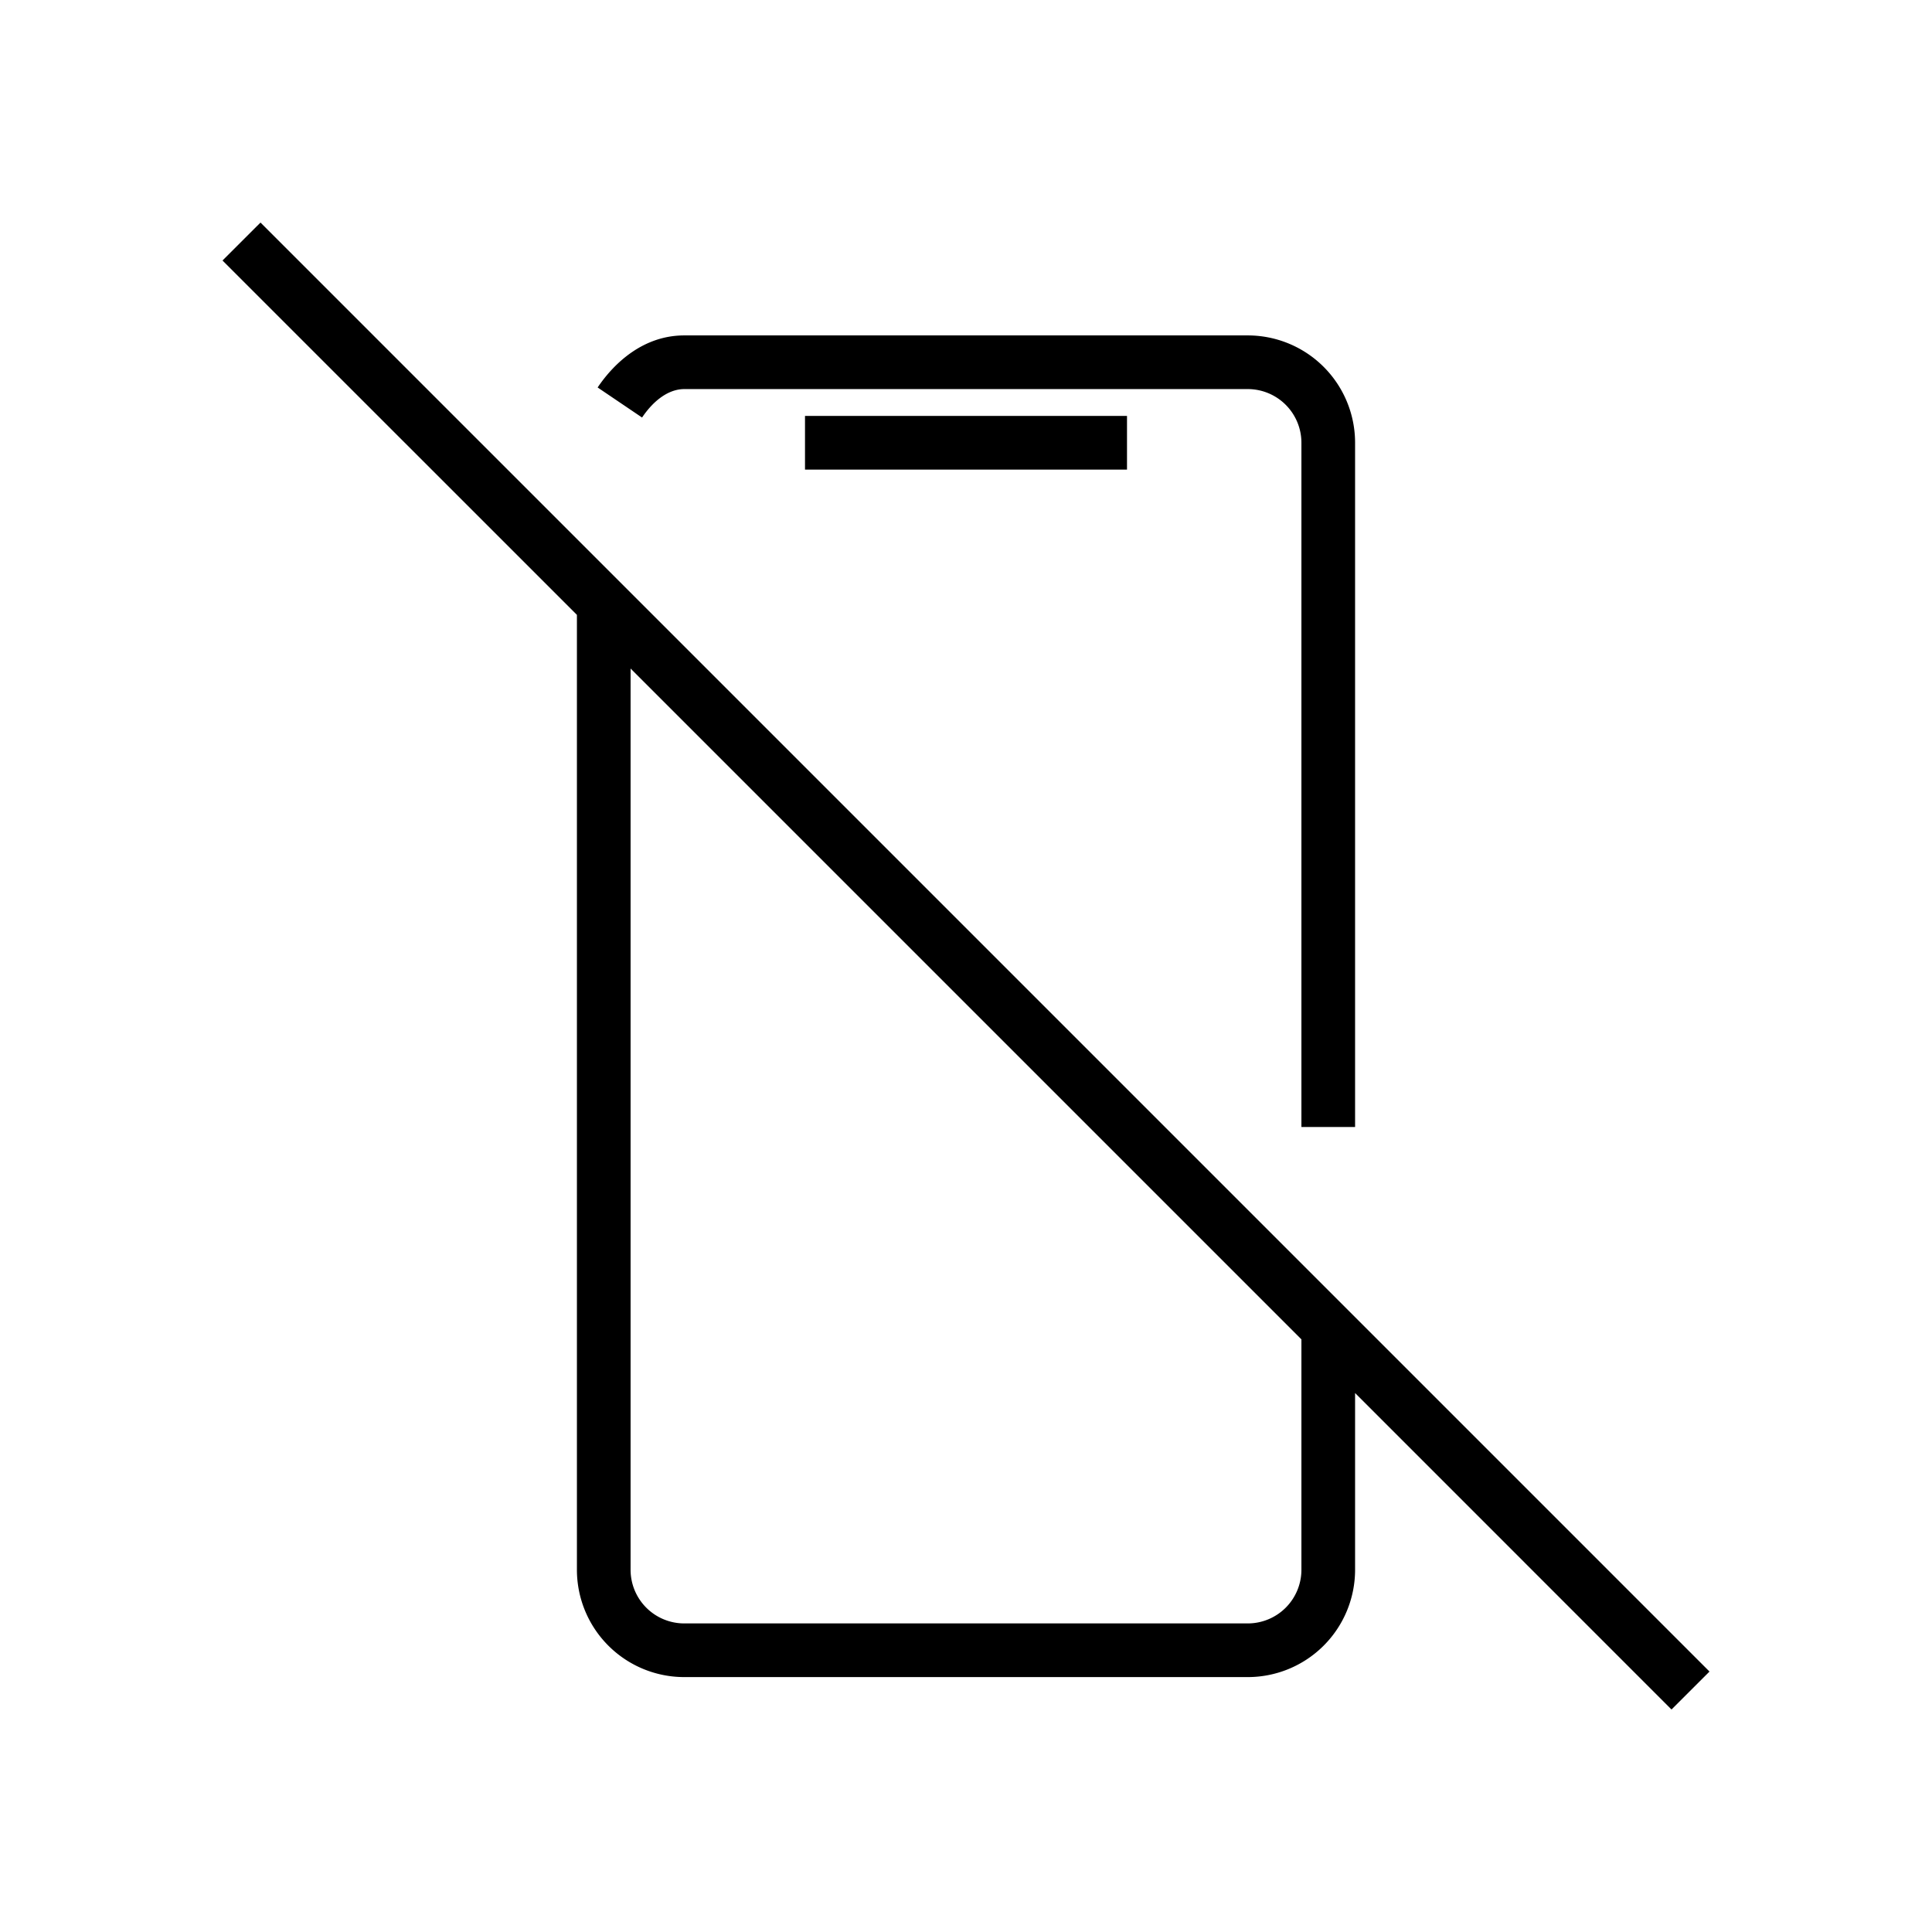 <svg width="36" height="36" viewBox="0 0 36 36" fill="none" xmlns="http://www.w3.org/2000/svg"><path fill-rule="evenodd" clip-rule="evenodd" d="m25.25 25.957 5.896 5.897.708-.707-27-27-.708.707 6.604 6.603V29.25a2 2 0 0 0 2 2h10.5a2 2 0 0 0 2-2v-3.293Zm-1-1v4.293a1 1 0 0 1-1 1h-10.5a1 1 0 0 1-1-1V12.457l12.5 12.5ZM12.75 6.25h10.5a2 2 0 0 1 2 2V21h-1V8.25a1 1 0 0 0-1-1h-10.5c-.277 0-.558.192-.786.53l-.828-.56c.31-.46.855-.97 1.614-.97ZM15 8.75h6v-1h-6v1Z" fill="#000"/></svg>